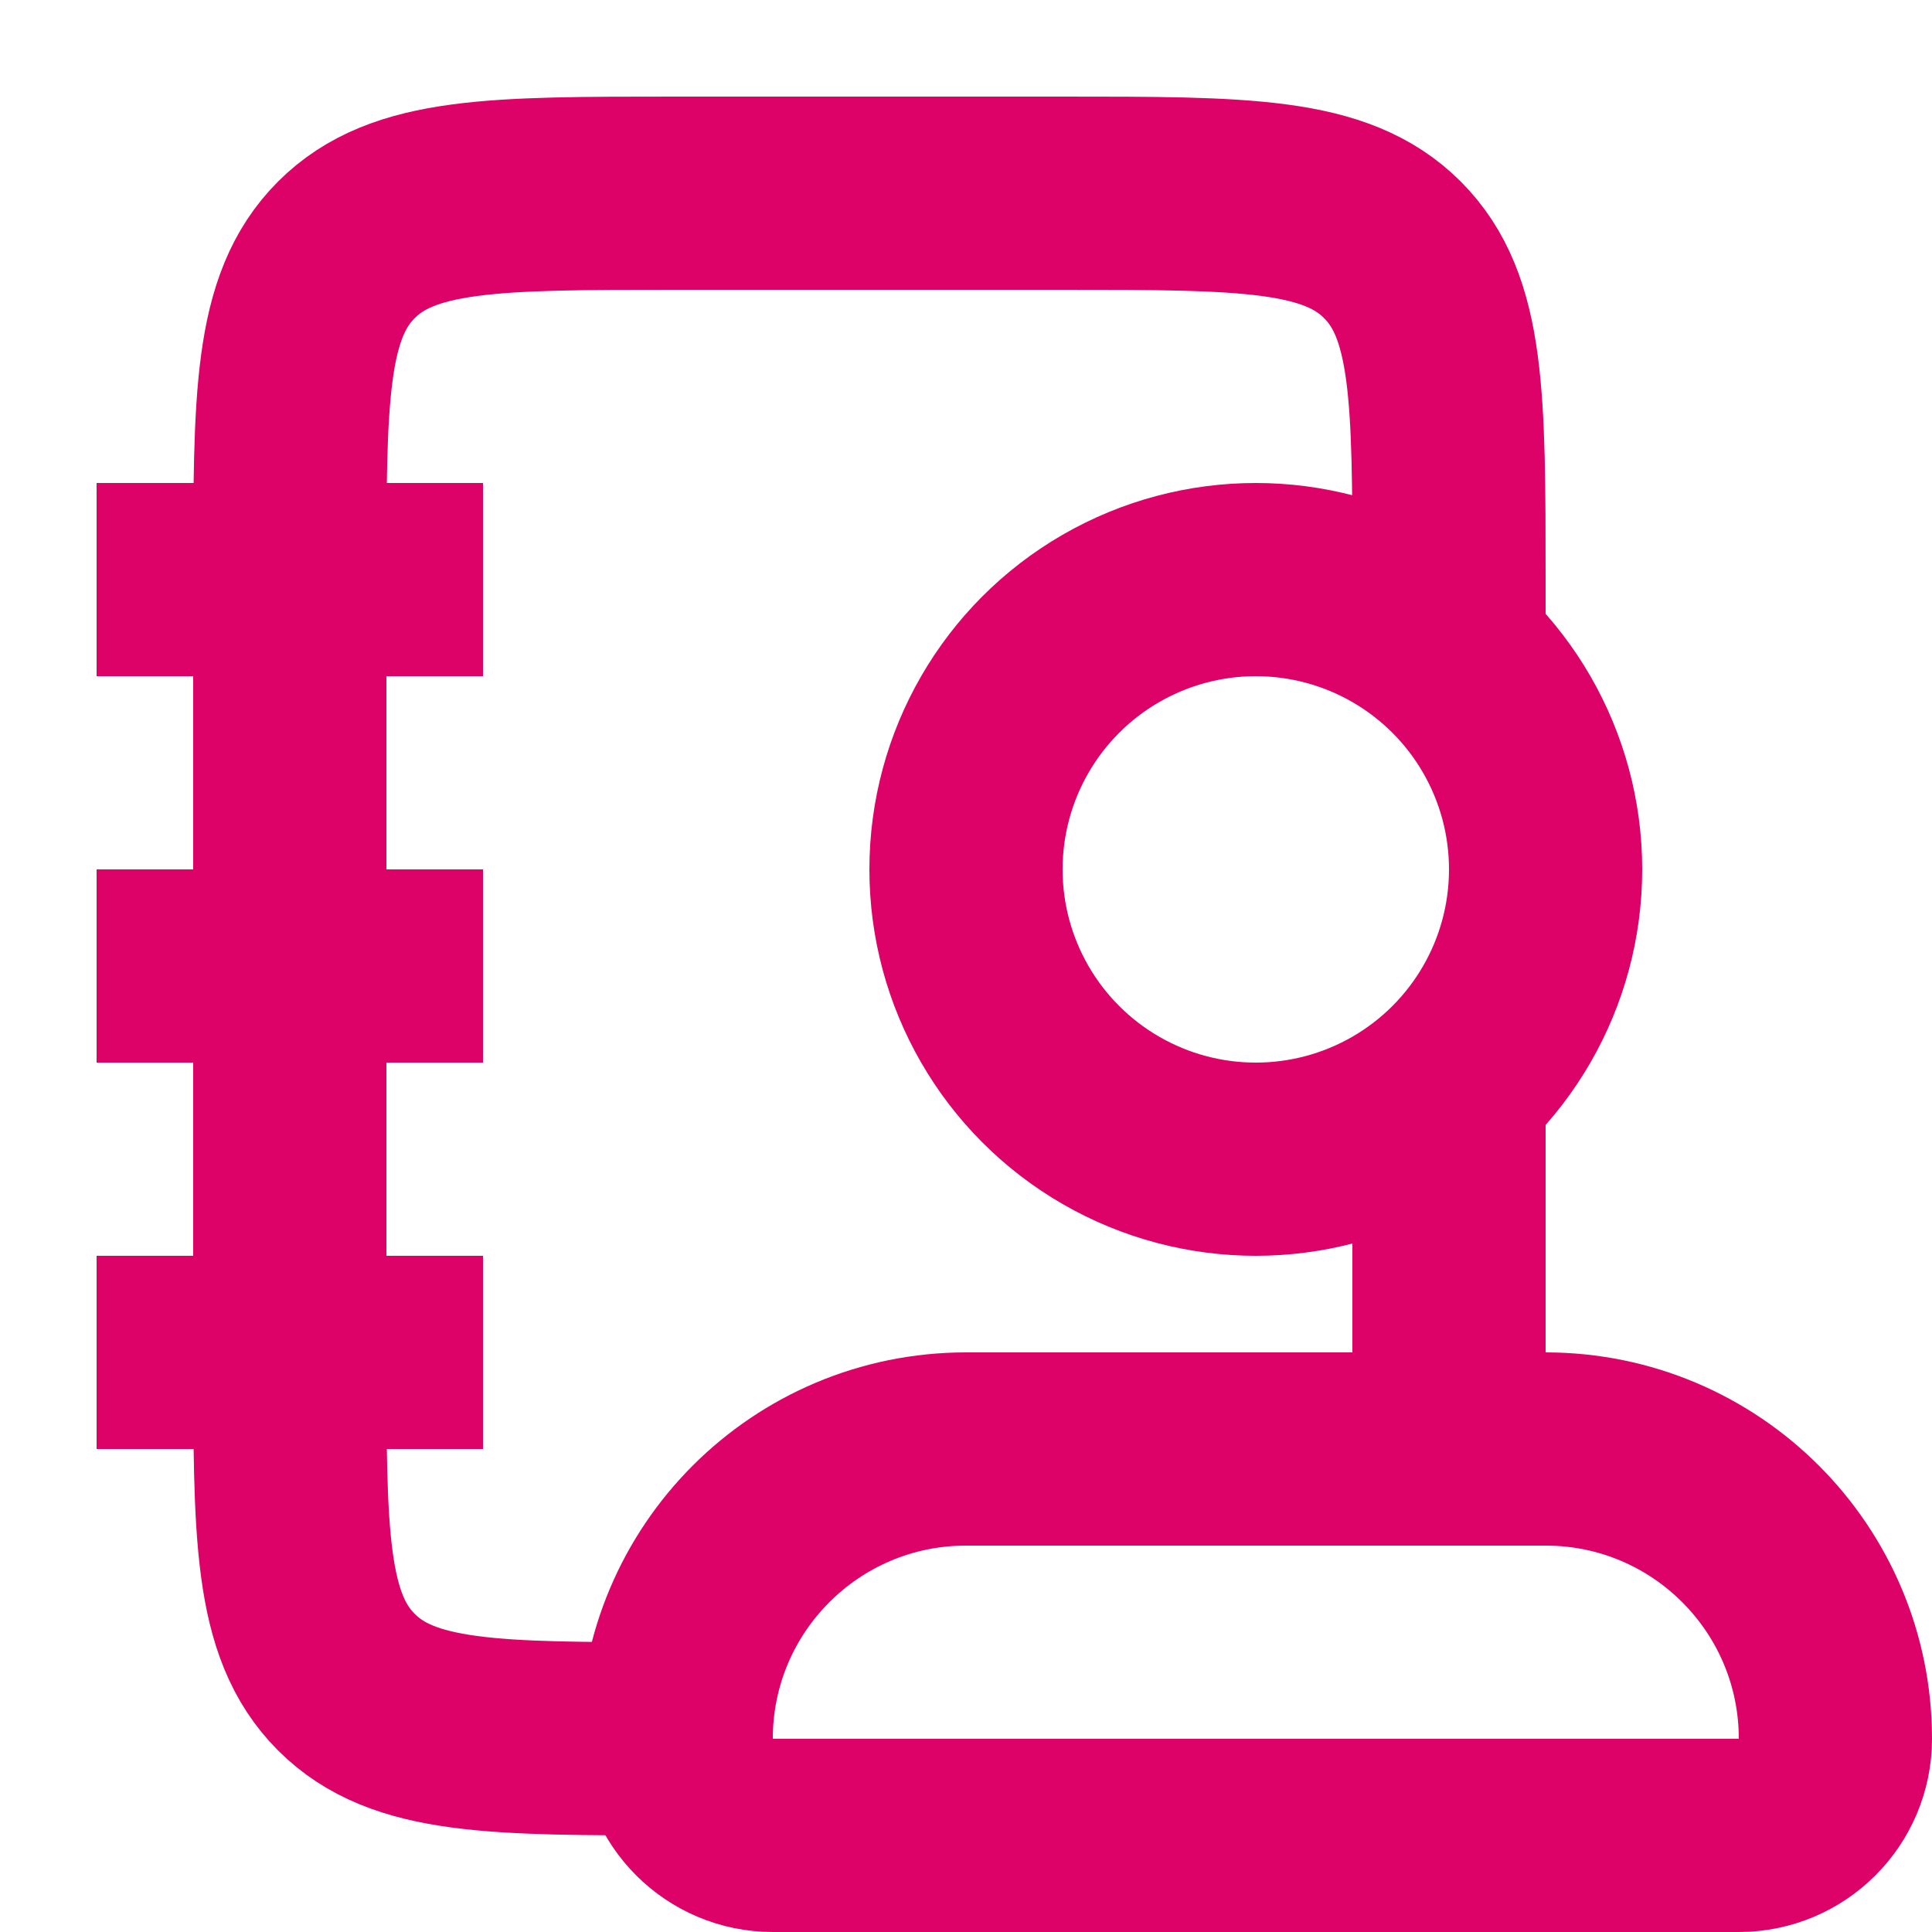 <svg width="20" height="20" viewBox="0 0 20 20" fill="none" xmlns="http://www.w3.org/2000/svg">
<path d="M7 18C7 16.343 8.343 15 10 15H16C17.657 15 19 16.343 19 18V18C19 18.552 18.552 19 18 19H8C7.448 19 7 18.552 7 18V18Z" stroke="#DD0268" stroke-width="2"/>
<circle cx="13" cy="9" r="3" stroke="#DD0268" stroke-width="2"/>
<path d="M15 7L15 6C15 4.114 15 3.172 14.414 2.586C13.828 2 12.886 2 11 2L7 2C5.114 2 4.172 2 3.586 2.586C3 3.172 3 4.114 3 6L3 14C3 15.886 3 16.828 3.586 17.414C4.172 18 5.114 18 7 18V18M15 16L15 11" stroke="#DD0268" stroke-width="2"/>
<path d="M5 6H1" stroke="#DD0268" stroke-width="2"/>
<path d="M5 10H1" stroke="#DD0268" stroke-width="2"/>
<path d="M5 14H1" stroke="#DD0268" stroke-width="2"/>
</svg>
